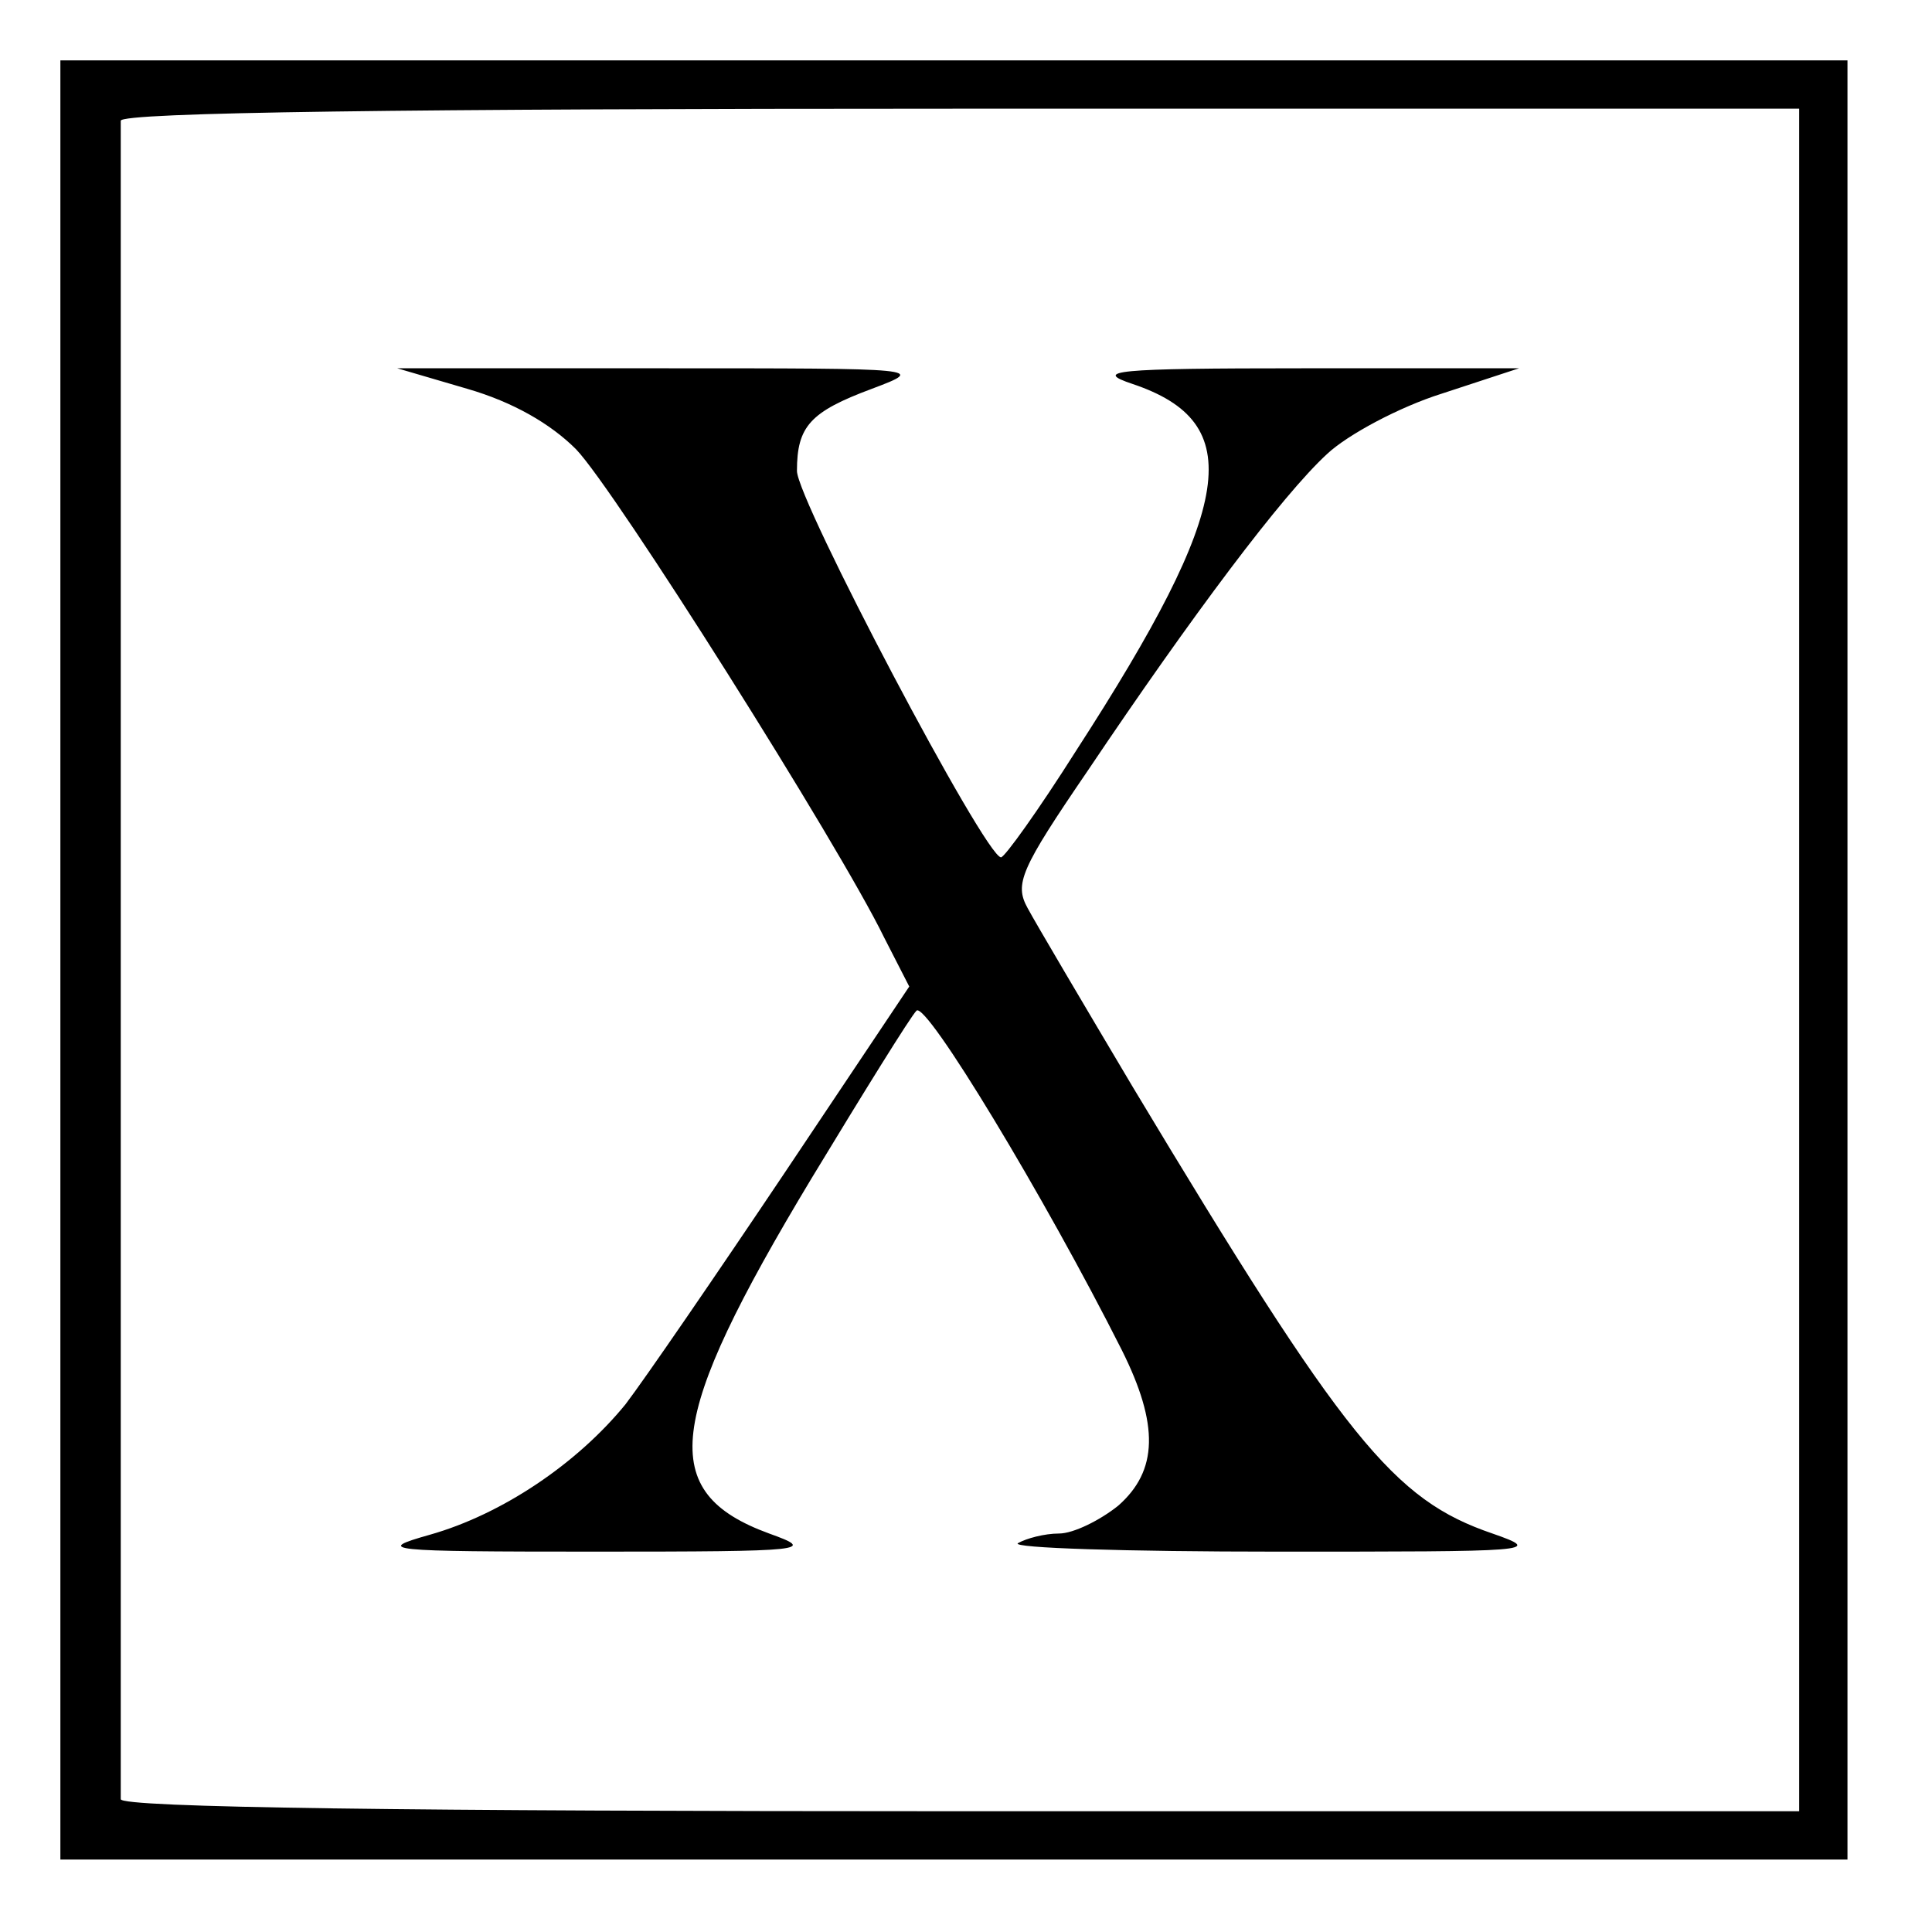 <?xml version="1.0" standalone="no"?>
<!DOCTYPE svg PUBLIC "-//W3C//DTD SVG 20010904//EN"
 "http://www.w3.org/TR/2001/REC-SVG-20010904/DTD/svg10.dtd">
<svg version="1.0" xmlns="http://www.w3.org/2000/svg"
 width="160pt" height="160pt" viewBox="0 0 160 160"
 preserveAspectRatio="xMidYMid meet">

<g transform="translate(0,160) scale(0.1,-0.1)"
fill="#000000" stroke="none">
<path d="M50 805 l0 -745 740 0 740 0 0 745 0 745 -740 0 -740 0 0 -745z
m1440 0 l0 -705 -695 0 c-457 0 -695 3 -695 10 0 6 0 318 0 695 0 377 0 690 0
695 0 7 238 10 695 10 l695 0 0 -705z"/>
<path d="M387 1278 c38 -11 69 -29 90 -50 32 -33 218 -328 255 -404 l21 -41
-103 -154 c-57 -85 -116 -171 -132 -192 -40 -49 -102 -91 -162 -108 -46 -13
-38 -14 137 -14 177 0 183 1 144 15 -93 34 -86 93 35 294 43 71 82 134 87 139
8 8 106 -154 170 -281 31 -62 30 -100 -3 -129 -15 -12 -37 -23 -49 -23 -12 0
-27 -4 -34 -8 -6 -4 90 -7 214 -7 213 0 222 0 179 15 -82 28 -122 77 -298 370
-41 69 -80 135 -87 148 -11 20 -6 32 50 114 86 128 161 228 198 262 17 16 60
39 95 50 l64 21 -179 0 c-157 0 -174 -2 -141 -13 95 -32 85 -100 -47 -304 -31
-49 -59 -88 -62 -88 -13 0 -169 296 -169 320 0 37 11 49 62 68 45 17 44 17
-174 17 l-219 0 58 -17z"/>
</g>
</svg>
